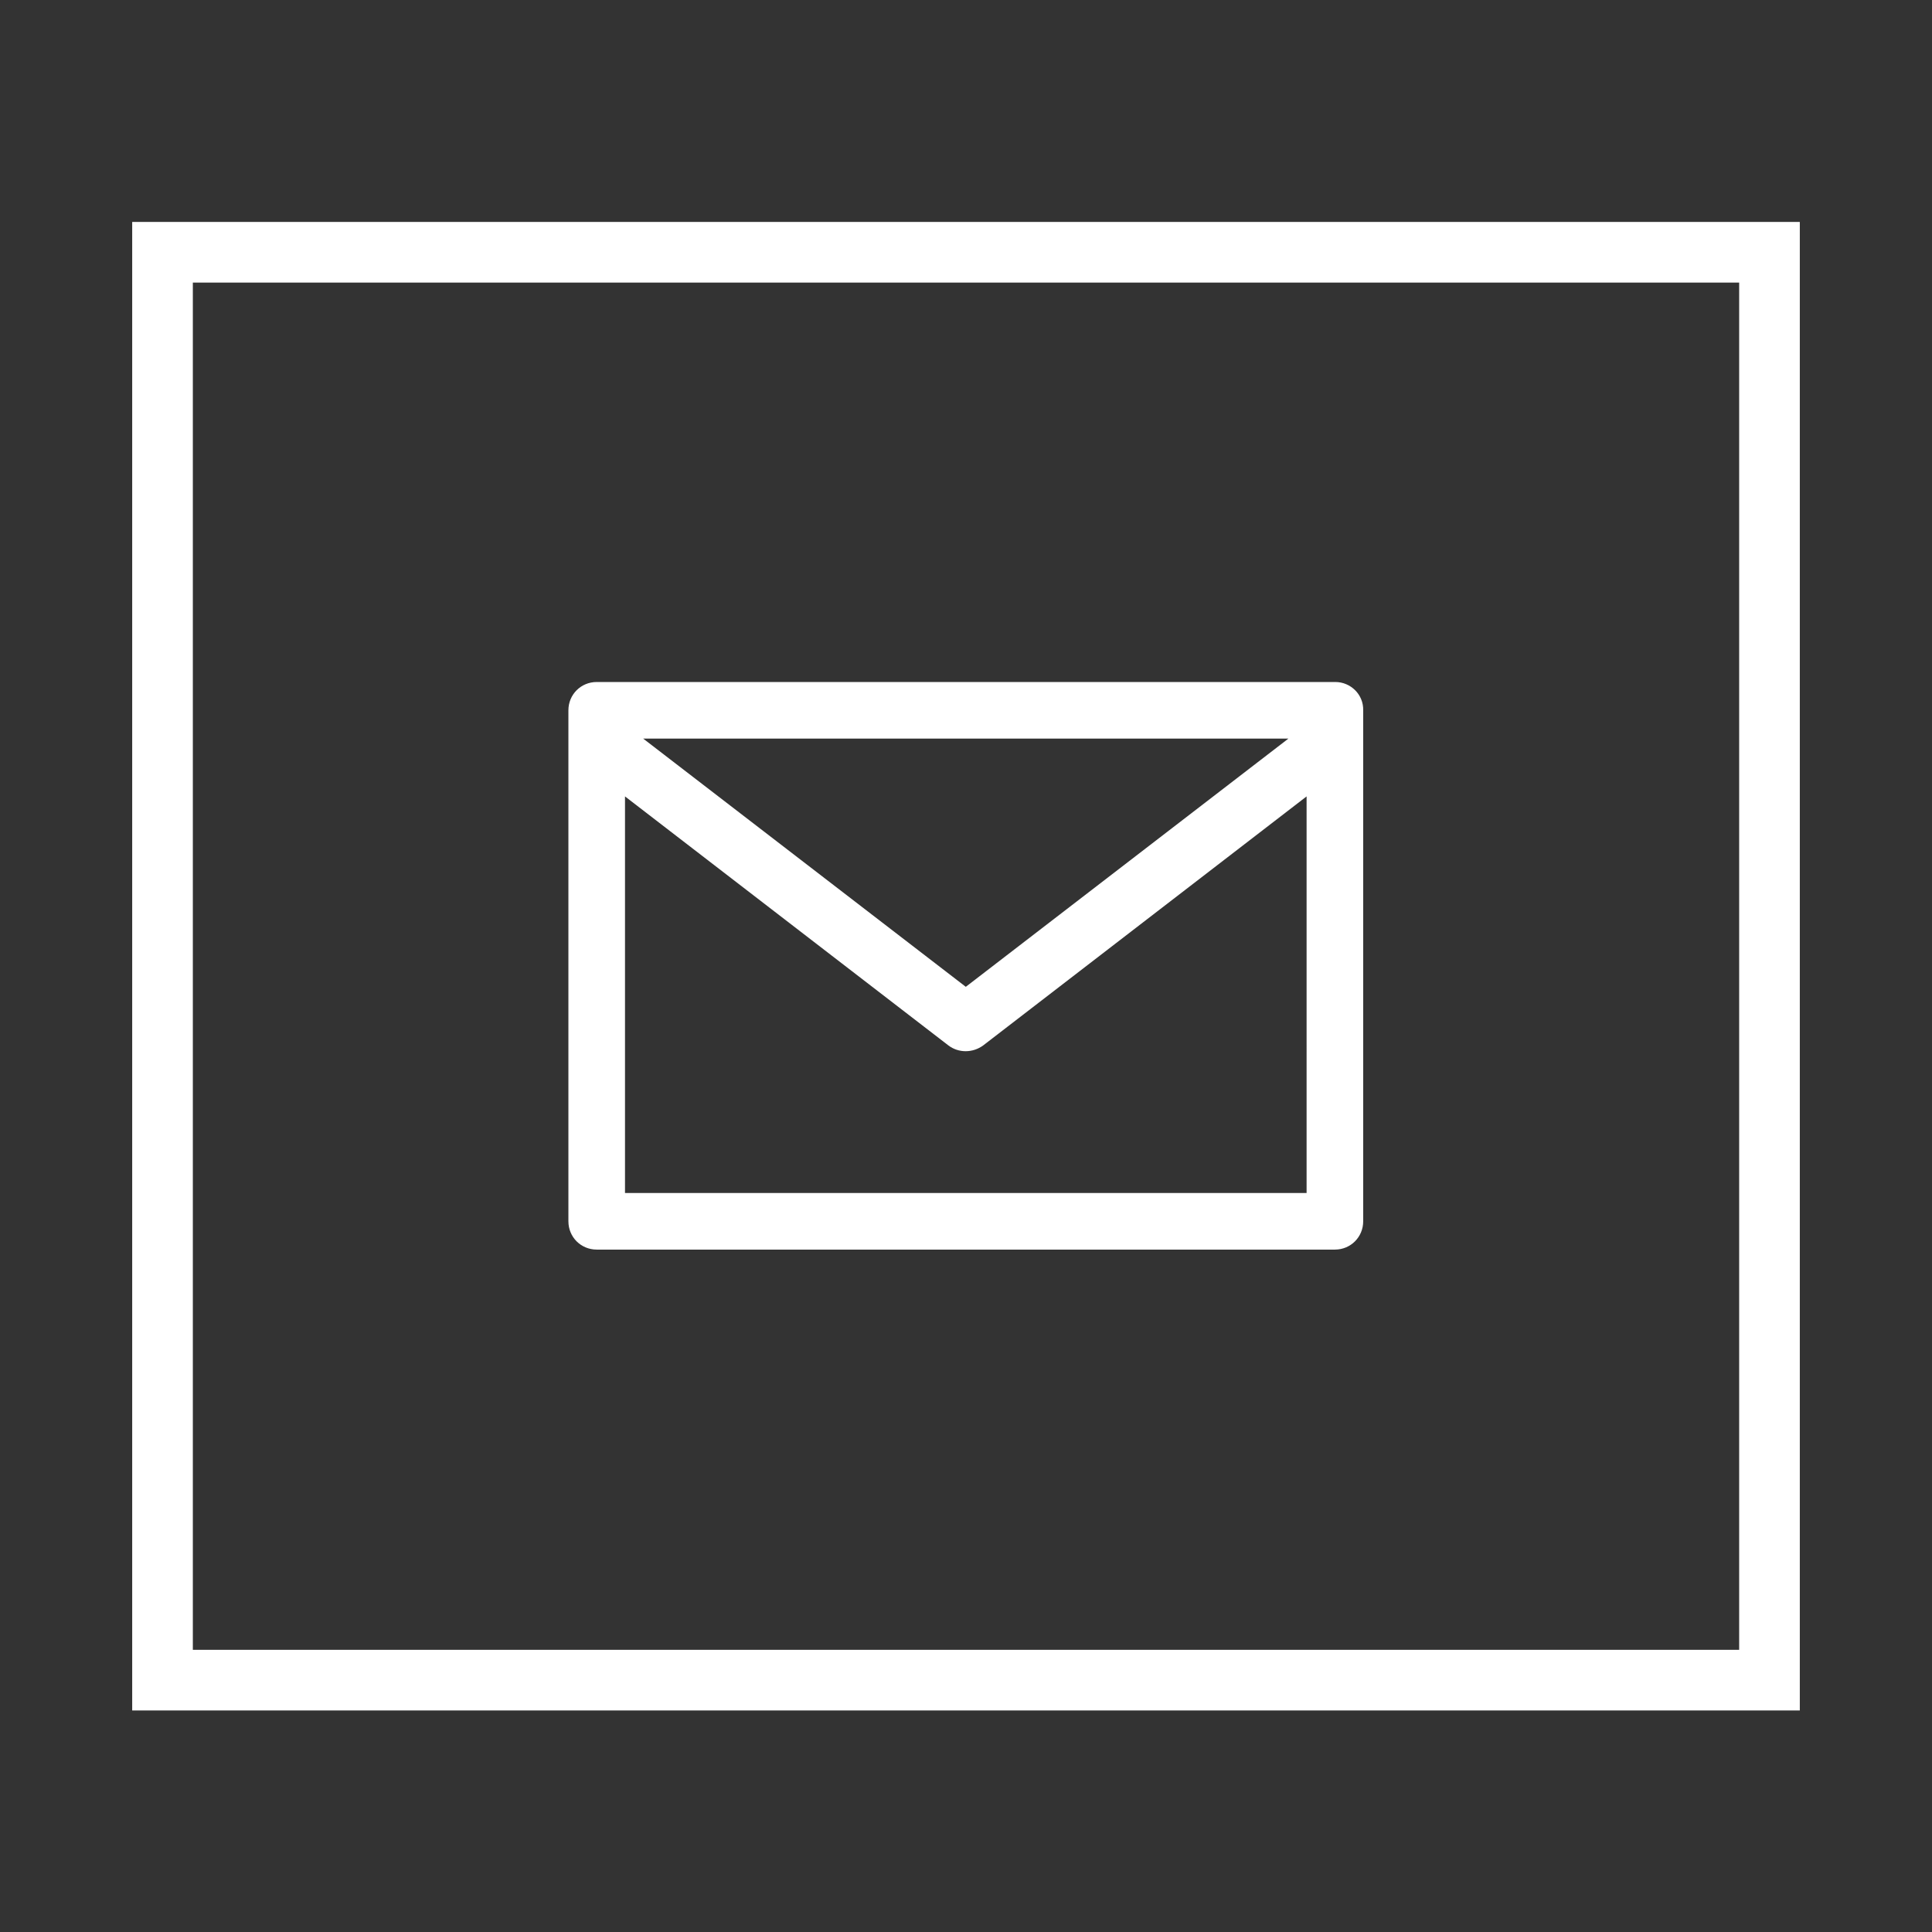 <?xml version="1.0" encoding="utf-8"?><!-- Generator: Adobe Illustrator 25.4.1, SVG Export Plug-In . SVG Version: 6.00 Build 0)  --><svg version="1.1" id="Capa_1" xmlns="http://www.w3.org/2000/svg" xmlns:xlink="http://www.w3.org/1999/xlink" x="0px" y="0px"	 viewBox="0 0 477.9 477.9" style="enable-background:new 0 0 477.9 477.9;" xml:space="preserve"><rect x="0" y="0" width="477.9" height="477.9" fill="#333333" stroke="none"/><style type="text/css">	.st0{fill:none;stroke:#ffffff;stroke-width:15;stroke-miterlimit:10;}</style><g>	<g>		<path style="fill:#ffffff;" d="M330.3,168.7H147.6c-3.9,0-7,3.1-7,7v126.4c0,3.9,3.1,7,7,7h182.6c3.9,0,7-3.1,7-7V175.7			C337.3,171.8,334.1,168.7,330.3,168.7z M318.7,182.7l-79.8,61.4l-79.8-61.4H318.7z M323.2,295.1H154.6V197l80,61.6			c2.5,1.9,6,1.9,8.6,0l80-61.6V295.1z"/>	</g></g><rect  x="40.2" y="62.4" class="st0" width="397.5" height="353.2"/></svg>